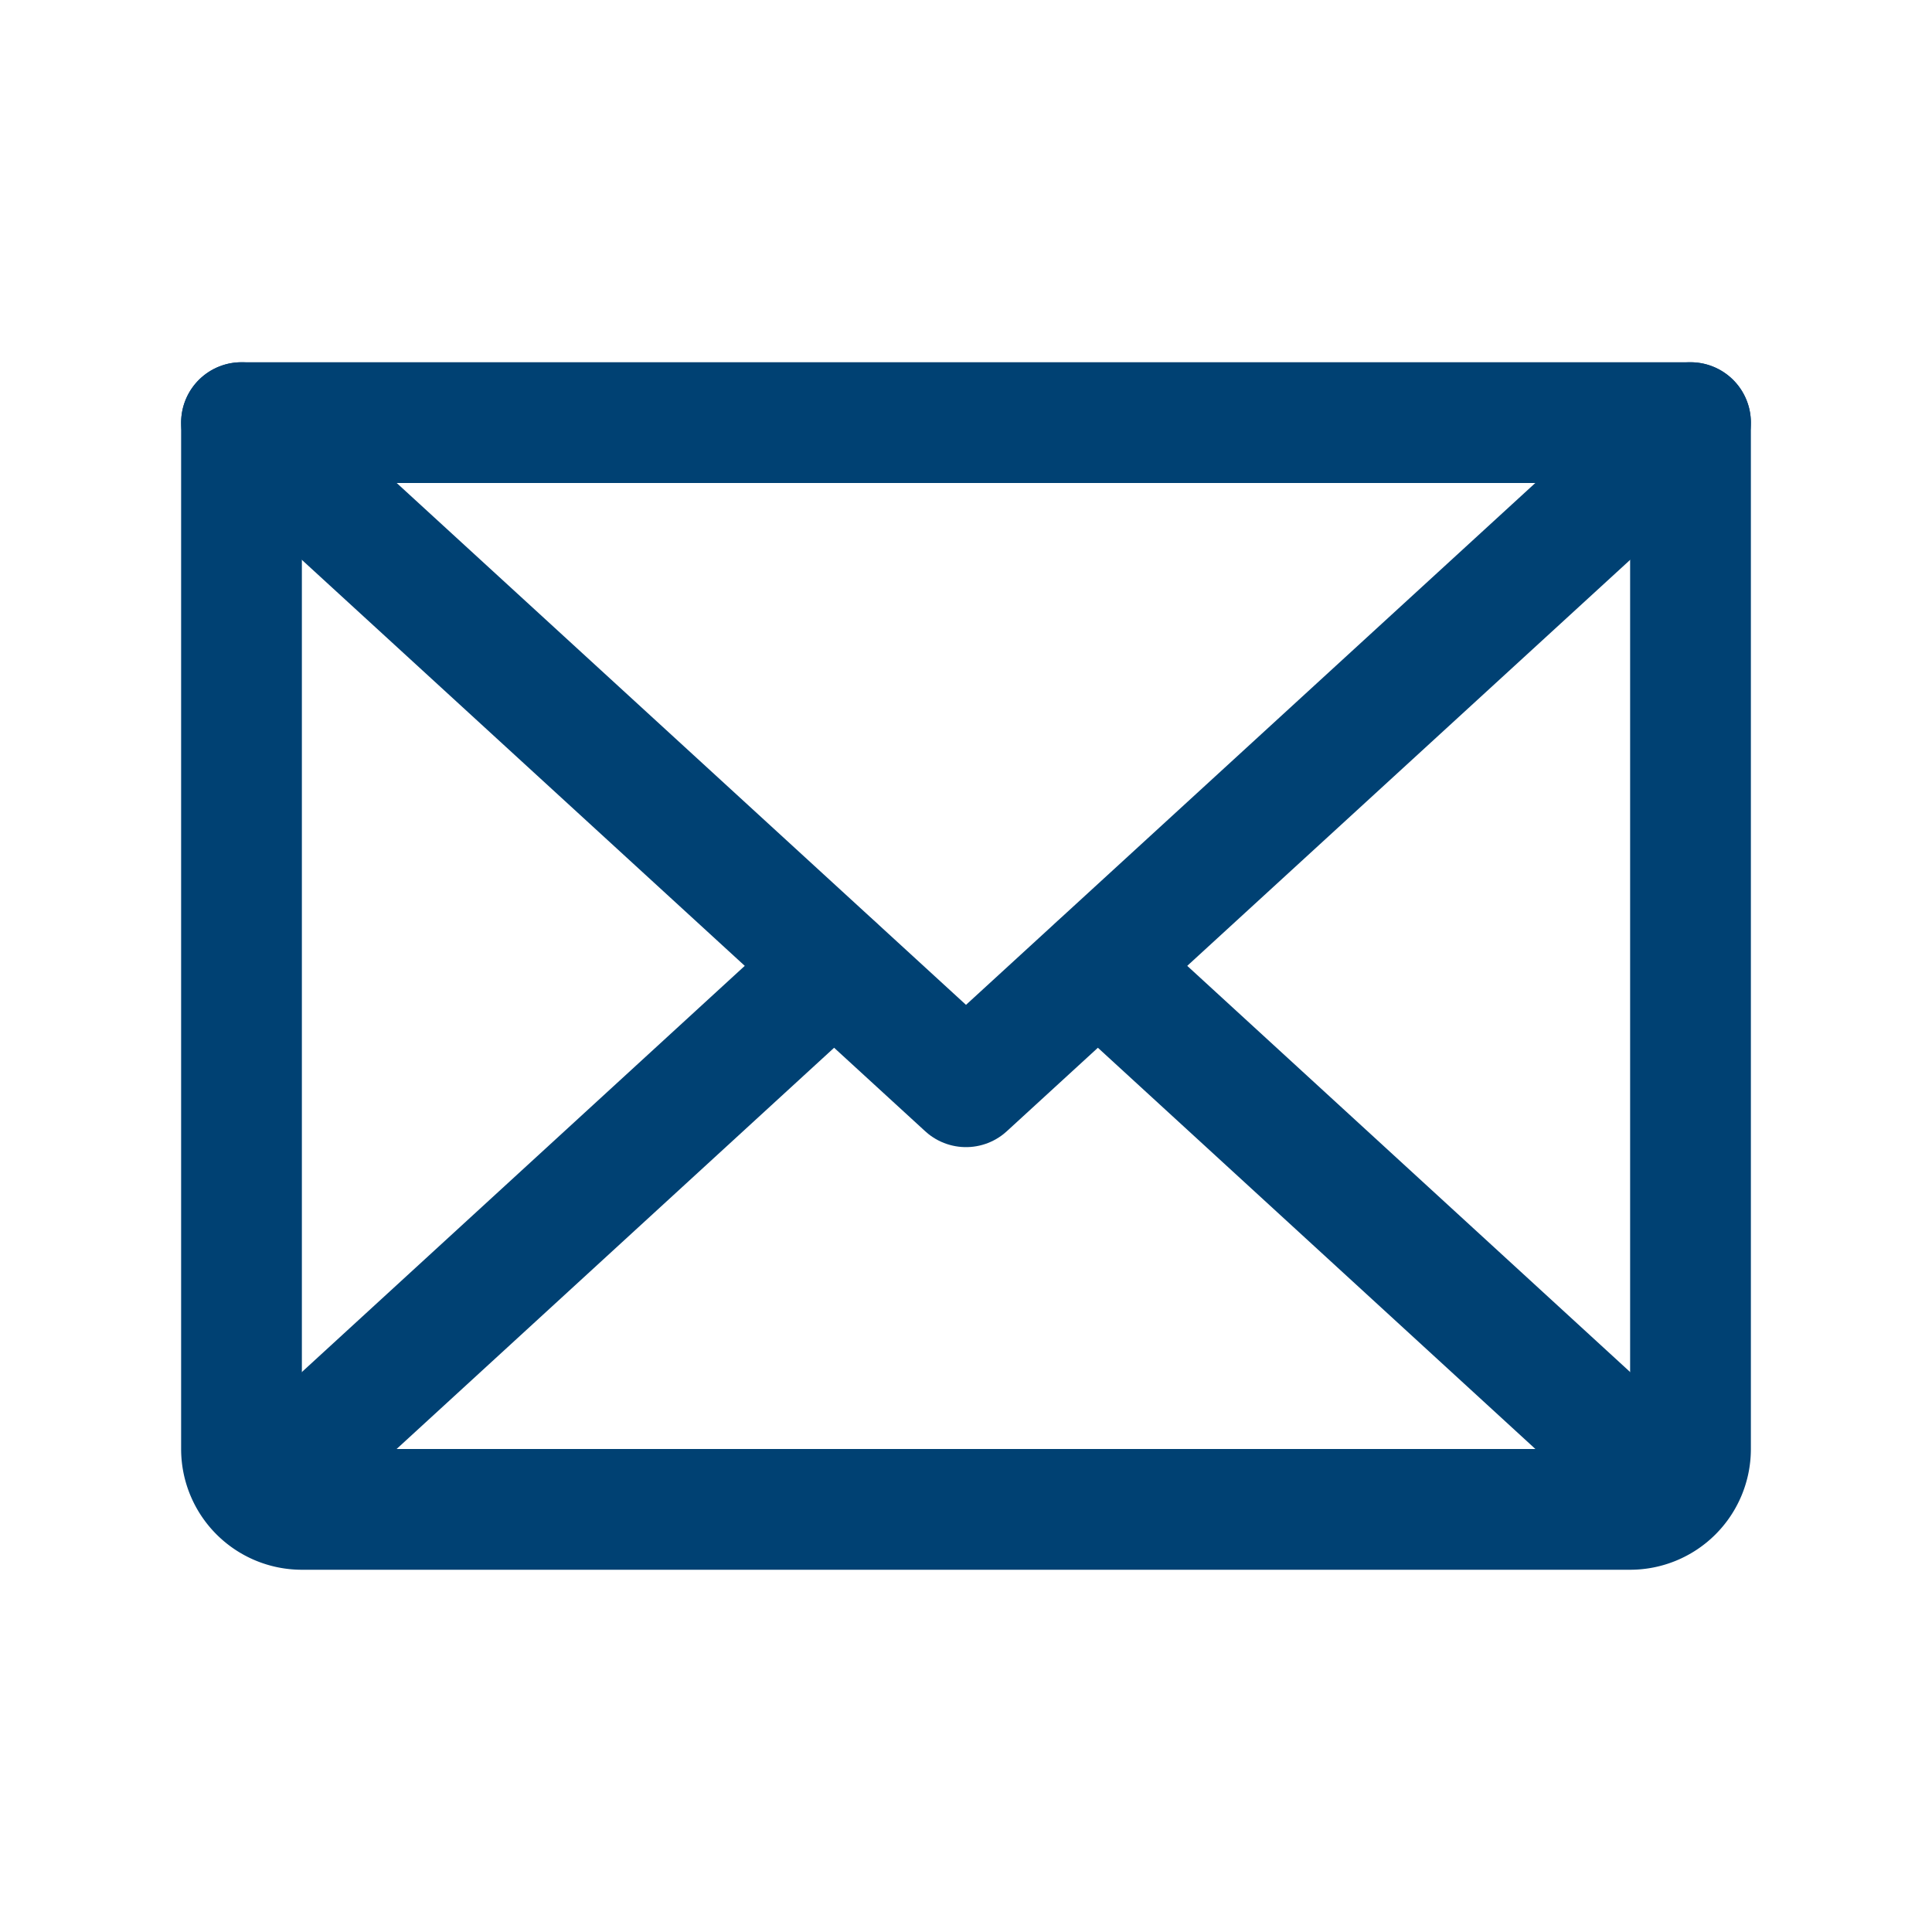 <?xml version="1.0" encoding="utf-8"?>
<svg xmlns="http://www.w3.org/2000/svg" fill="#004173" height="192" viewBox="0 0 256 256" width="192">
  <rect fill="none" height="256" width="256"/>
  <polyline fill="none" points="224 56 128 144 32 56" stroke="#004173" stroke-linecap="round" stroke-linejoin="round" stroke-width="16"/>
  <path d="M32,56H224a0,0,0,0,1,0,0V192a8,8,0,0,1-8,8H40a8,8,0,0,1-8-8V56A0,0,0,0,1,32,56Z" fill="none" stroke="#004173" stroke-linecap="round" stroke-linejoin="round" stroke-width="16"/>
  <line fill="none" stroke="#004173" stroke-linecap="round" stroke-linejoin="round" stroke-width="16" x1="110.5" x2="34.5" y1="128" y2="197.7"/>
  <line fill="none" stroke="#004173" stroke-linecap="round" stroke-linejoin="round" stroke-width="16" x1="221.5" x2="145.5" y1="197.7" y2="128"/>
</svg>